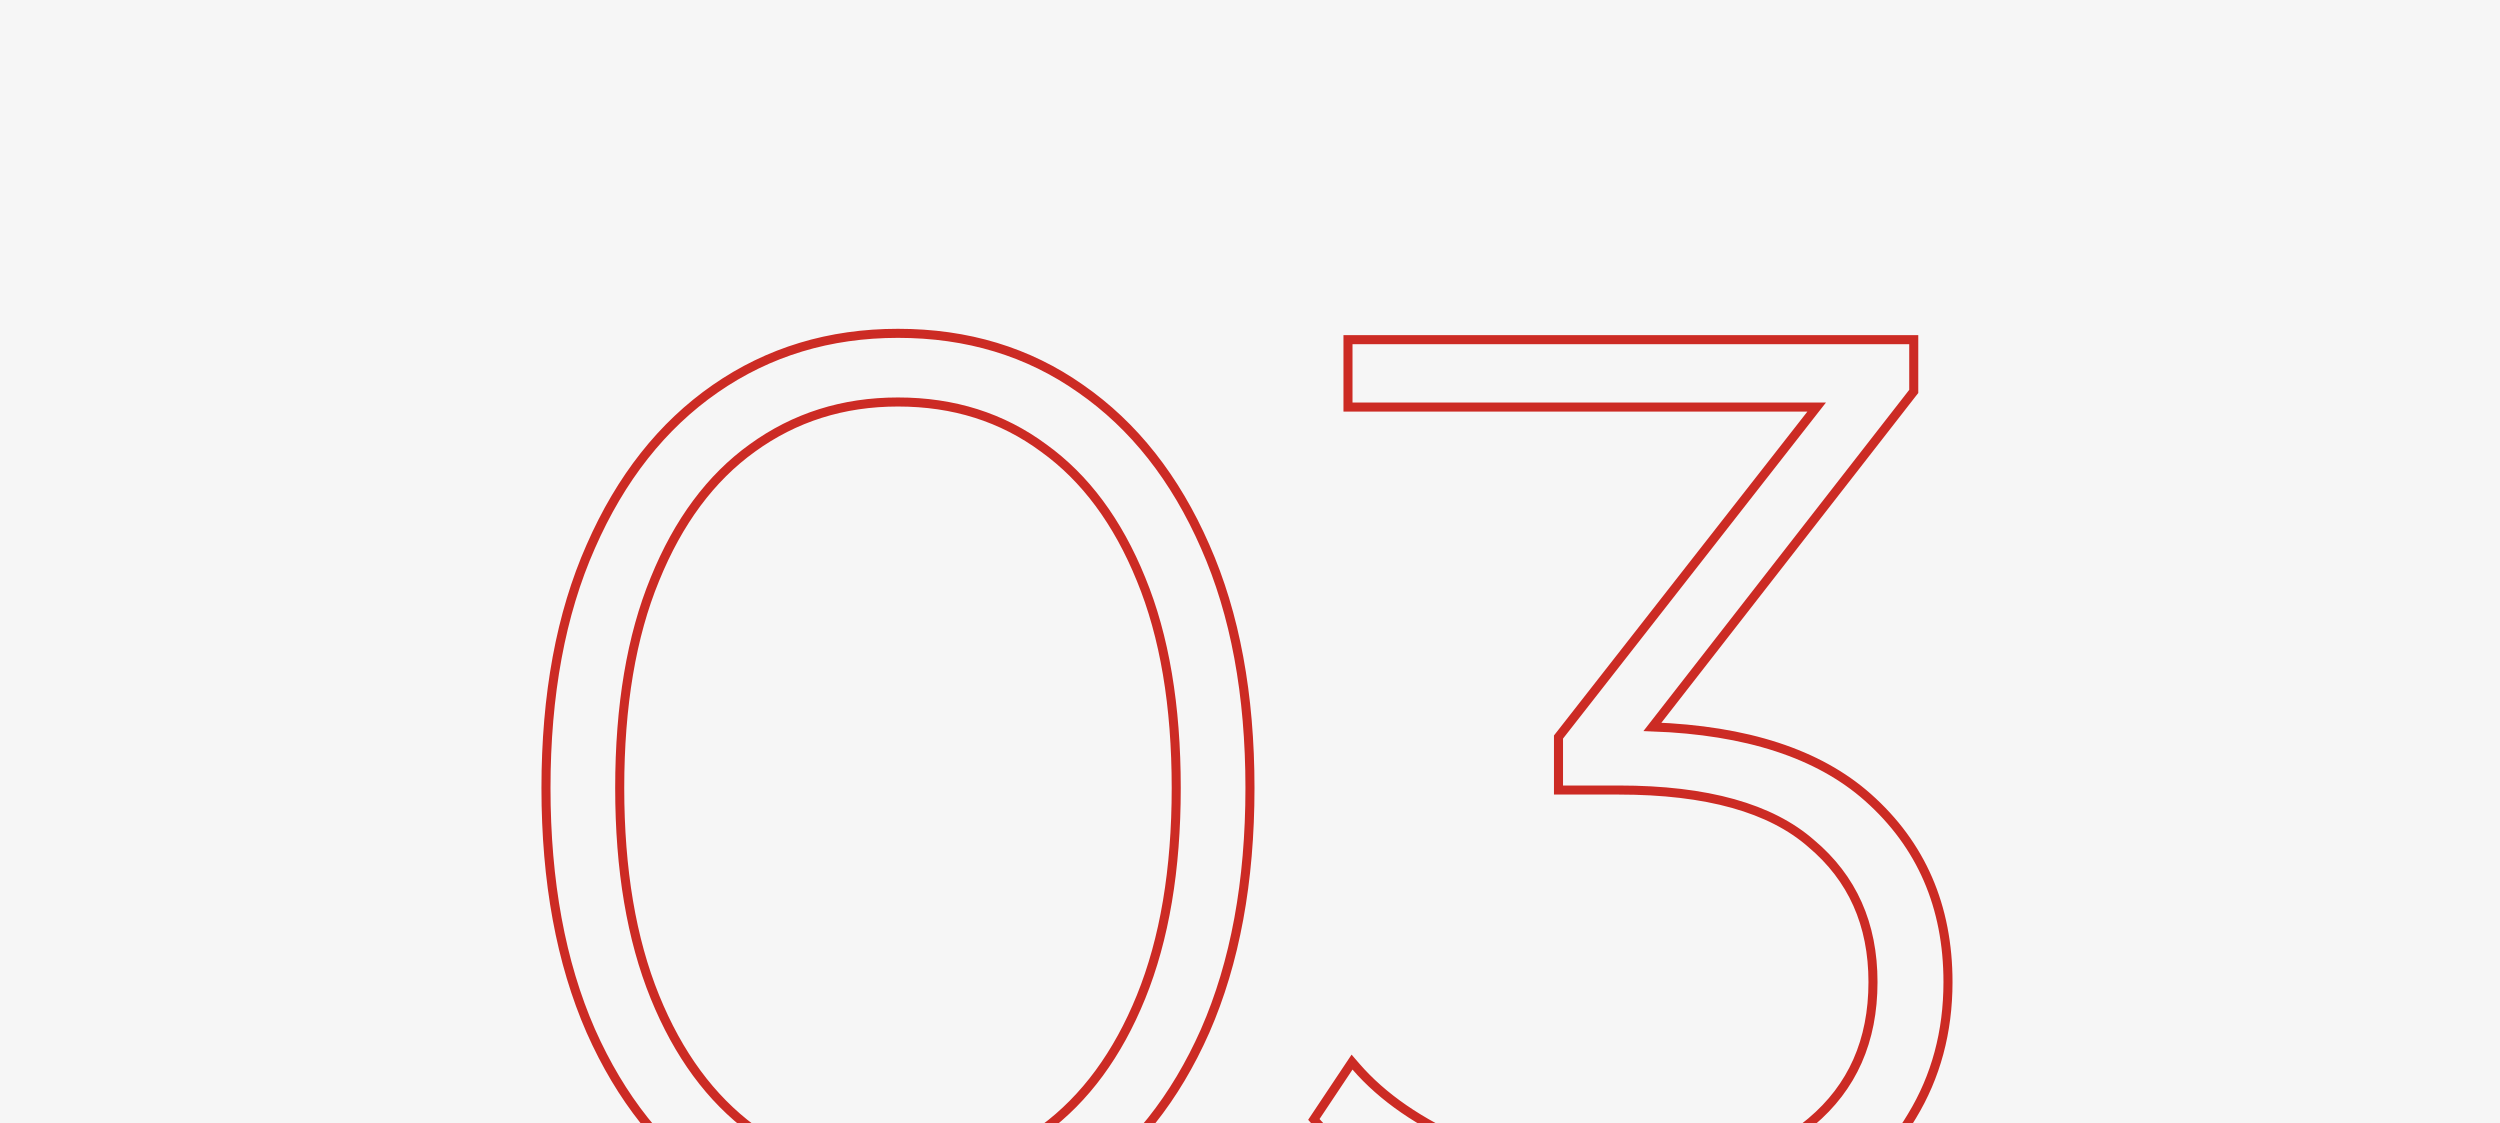 <?xml version="1.0" encoding="UTF-8"?> <svg xmlns="http://www.w3.org/2000/svg" width="276" height="124" viewBox="0 0 276 124" fill="none"><rect x="0" y="0" width="276" height="124" fill="#333333" stroke="none"/> <g clip-path="url(#clip0_3779_807)"> <rect width="276" height="124" fill="#F6F6F6"></rect> <path d="M65.218 113.8L65.219 113.802C68.518 121.247 73.099 127.018 78.971 131.091C84.847 135.166 91.574 137.2 99.136 137.2C106.789 137.2 113.518 135.167 119.303 131.09C125.175 127.017 129.755 121.247 133.054 113.802L133.054 113.8C136.355 106.256 137.996 97.318 137.996 87C137.996 76.682 136.355 67.79 133.054 60.338C129.756 52.801 125.176 46.984 119.303 42.91C113.518 38.833 106.79 36.8 99.136 36.8C91.574 36.8 84.847 38.834 78.971 42.909C73.098 46.983 68.517 52.801 65.219 60.338C61.918 67.79 60.276 76.682 60.276 87C60.276 97.318 61.918 106.256 65.218 113.8ZM125.973 63.948L125.974 63.95C128.556 70.22 129.856 77.898 129.856 87C129.856 96.007 128.556 103.687 125.973 110.052C123.388 116.422 119.8 121.287 115.222 124.676C110.648 127.968 105.293 129.62 99.136 129.62C93.075 129.62 87.719 127.969 83.049 124.675C78.472 121.286 74.885 116.421 72.3 110.052C69.717 103.687 68.416 96.007 68.416 87C68.416 77.898 69.717 70.22 72.299 63.95L72.3 63.948C74.885 57.577 78.473 52.76 83.049 49.466L83.05 49.465C87.72 46.076 93.076 44.38 99.136 44.38C105.291 44.38 110.645 46.077 115.219 49.462L115.219 49.462L115.224 49.466C119.8 52.76 123.388 57.577 125.973 63.948ZM159.914 133.525L159.917 133.526C166.232 135.977 173.014 137.2 180.258 137.2C187.867 137.2 194.246 135.979 199.373 133.511C204.582 131.048 208.49 127.626 211.067 123.236C213.73 118.859 215.058 113.916 215.058 108.42C215.058 100.073 212.11 93.26 206.209 88.026C200.763 83.194 192.811 80.625 182.428 80.248L211.172 43.347L211.278 43.212V43.04V38V37.5H210.778H149.318H148.818V38V44.44V44.94H149.318H200.561L172.164 81.232L172.058 81.367V81.54V86.72V87.22H172.558H178.718C188.466 87.22 195.507 89.219 199.948 93.116L199.948 93.116L199.956 93.123C204.501 96.94 206.778 102.022 206.778 108.42C206.778 114.913 204.499 120.041 199.956 123.857L199.952 123.86C195.503 127.674 188.965 129.62 180.258 129.62C173.596 129.62 167.549 128.51 162.111 126.299C156.749 123.987 152.62 121.134 149.696 117.753L149.266 117.256L148.902 117.802L145.262 123.262L145.049 123.582L145.302 123.87C148.82 127.864 153.7 131.077 159.914 133.525Z" stroke="#CC2B24"></path> </g> <defs> <clipPath id="clip0_3779_807"> <rect width="276" height="124" fill="white"></rect> </clipPath> </defs> </svg> 